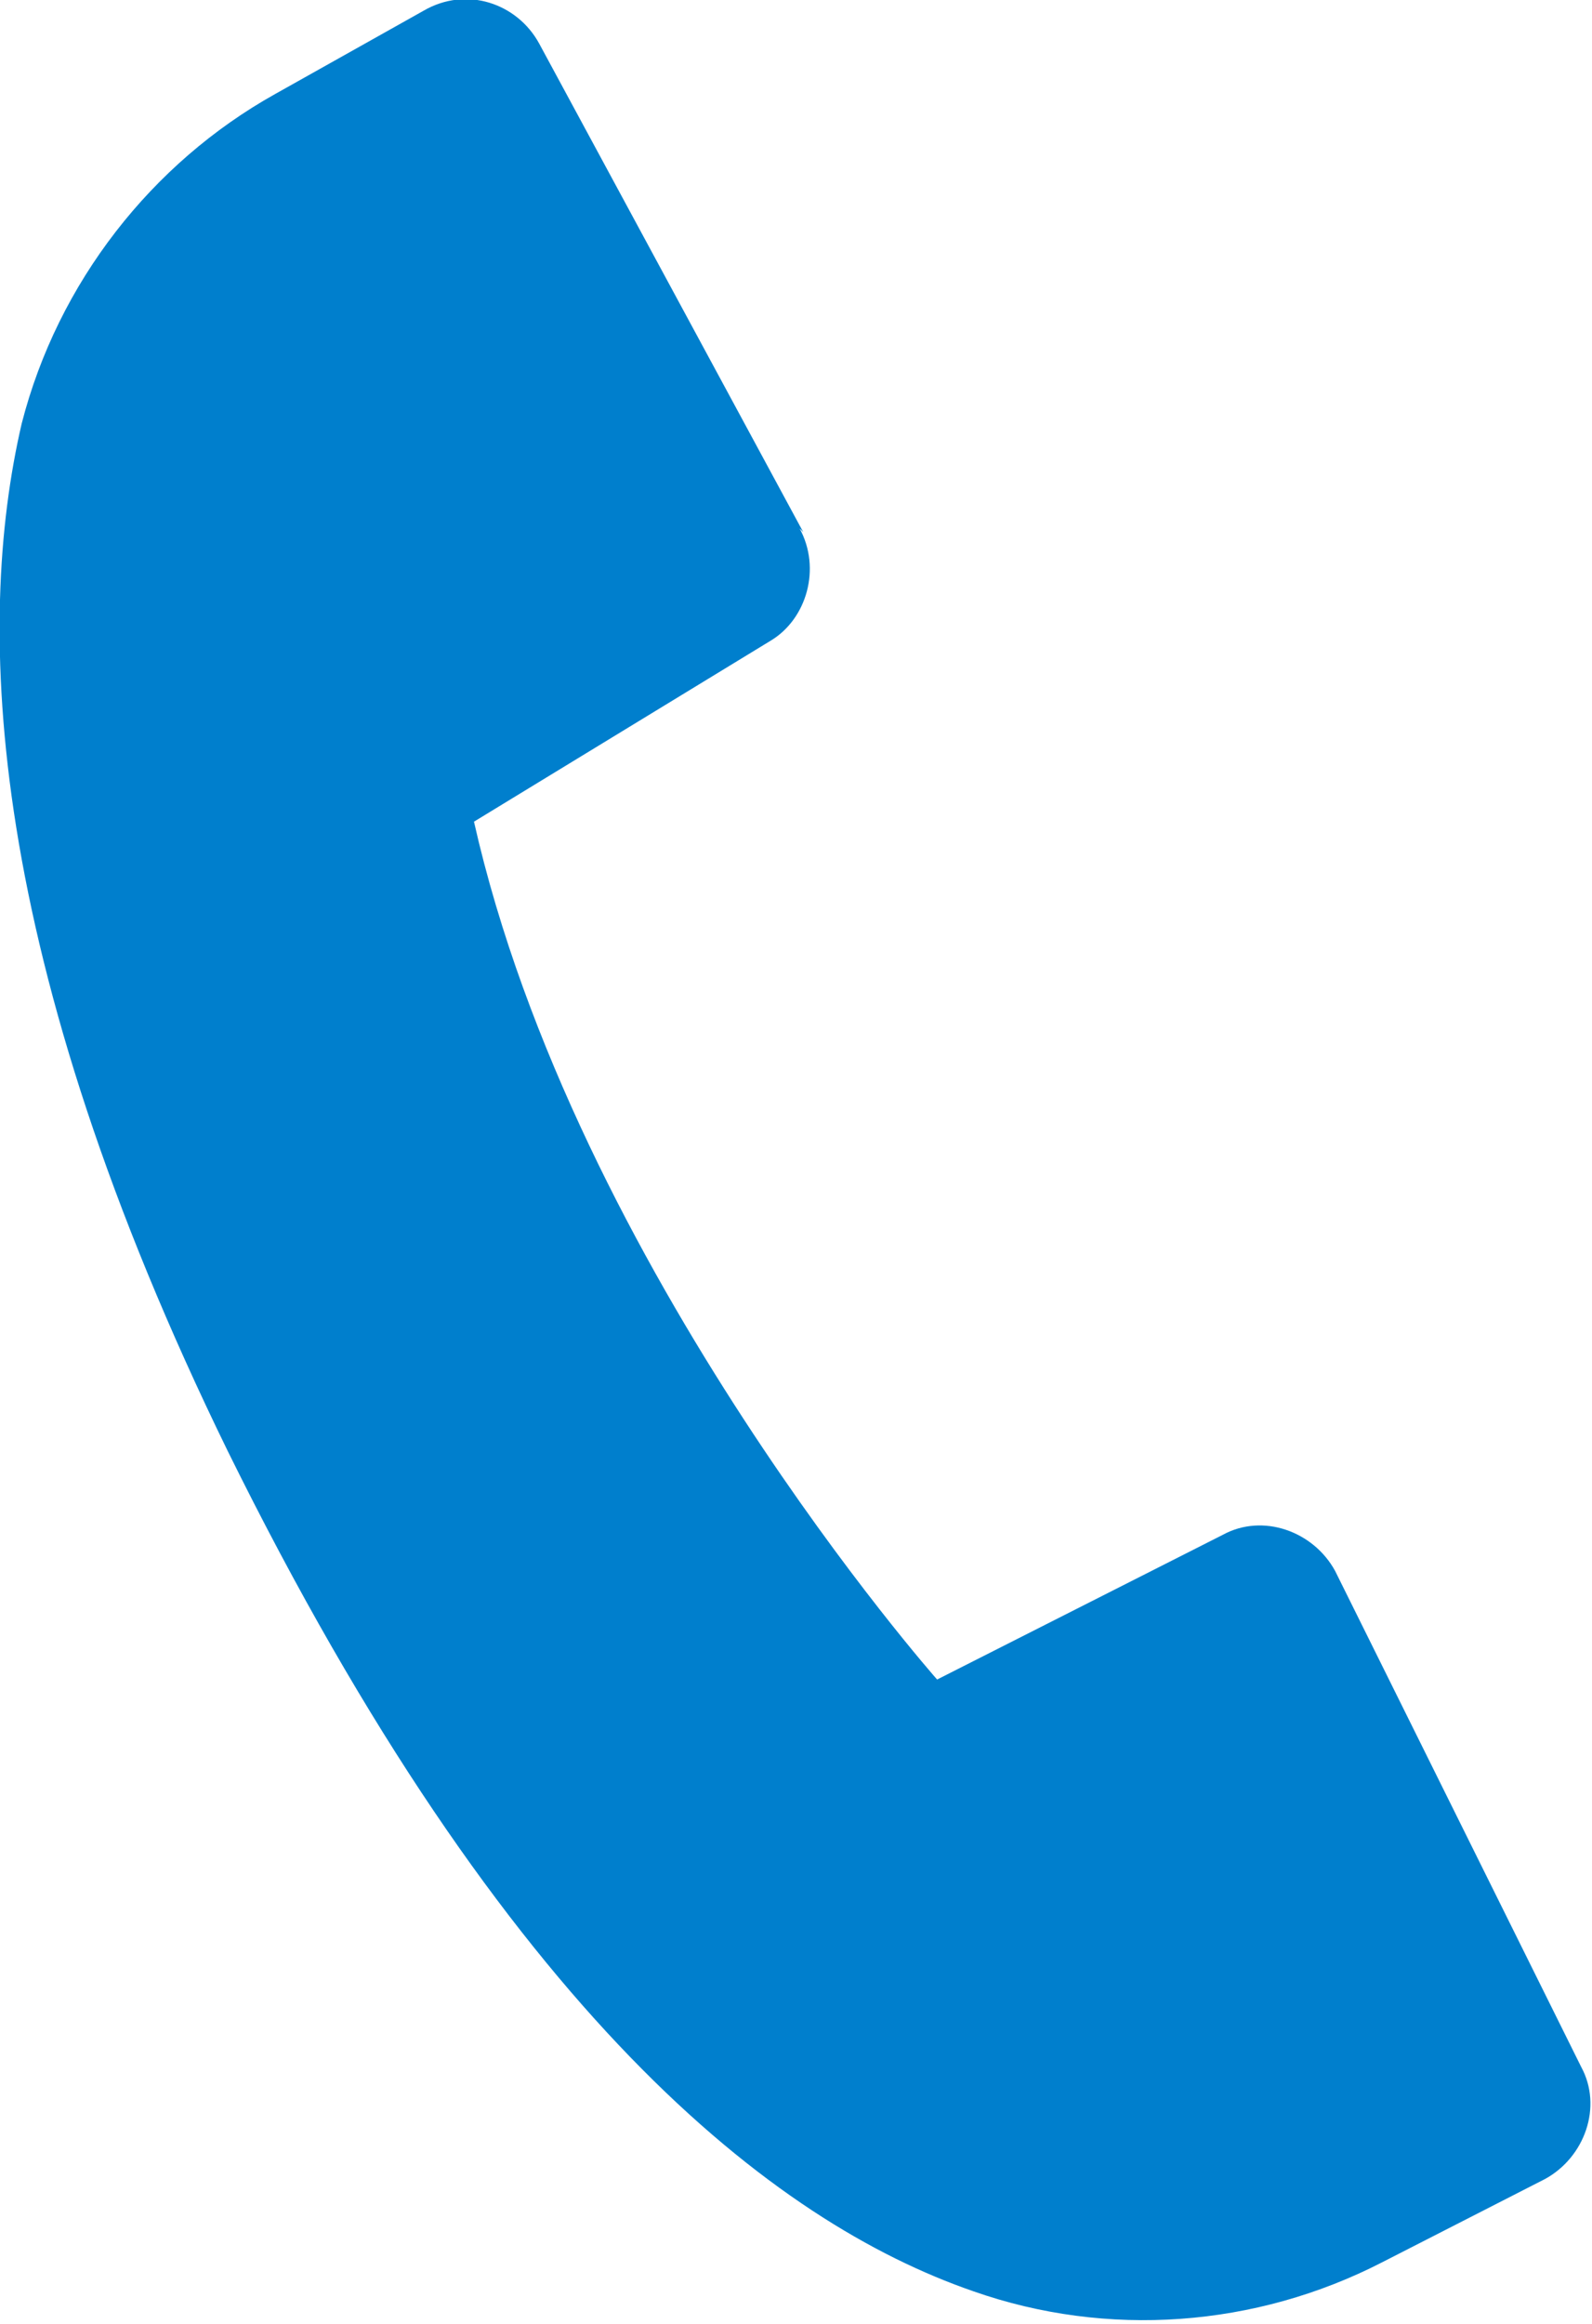 <?xml version="1.0" encoding="UTF-8"?>
<svg id="b" data-name="レイヤー 2" xmlns="http://www.w3.org/2000/svg" viewBox="0 0 4.4 6.42">
  <defs>
    <style>
      .d {
        fill: #007fcd;
      }
    </style>
  </defs>
  <g id="c" data-name="image">
    <path class="d" d="M2.22,1.47L1.49,.12c-.06-.11-.2-.16-.32-.09l-.41,.23C.42,.45,.16,.78,.06,1.17c-.13,.56-.1,1.47,.57,2.84,.77,1.56,1.51,2.13,2.06,2.32,.37,.13,.78,.1,1.13-.08l.45-.23c.11-.06,.16-.2,.1-.31l-.68-1.37c-.06-.11-.2-.16-.31-.1l-.79,.4s-1-1.13-1.28-2.37l.82-.5c.1-.06,.14-.2,.08-.31Z"/>
  </g>
</svg>